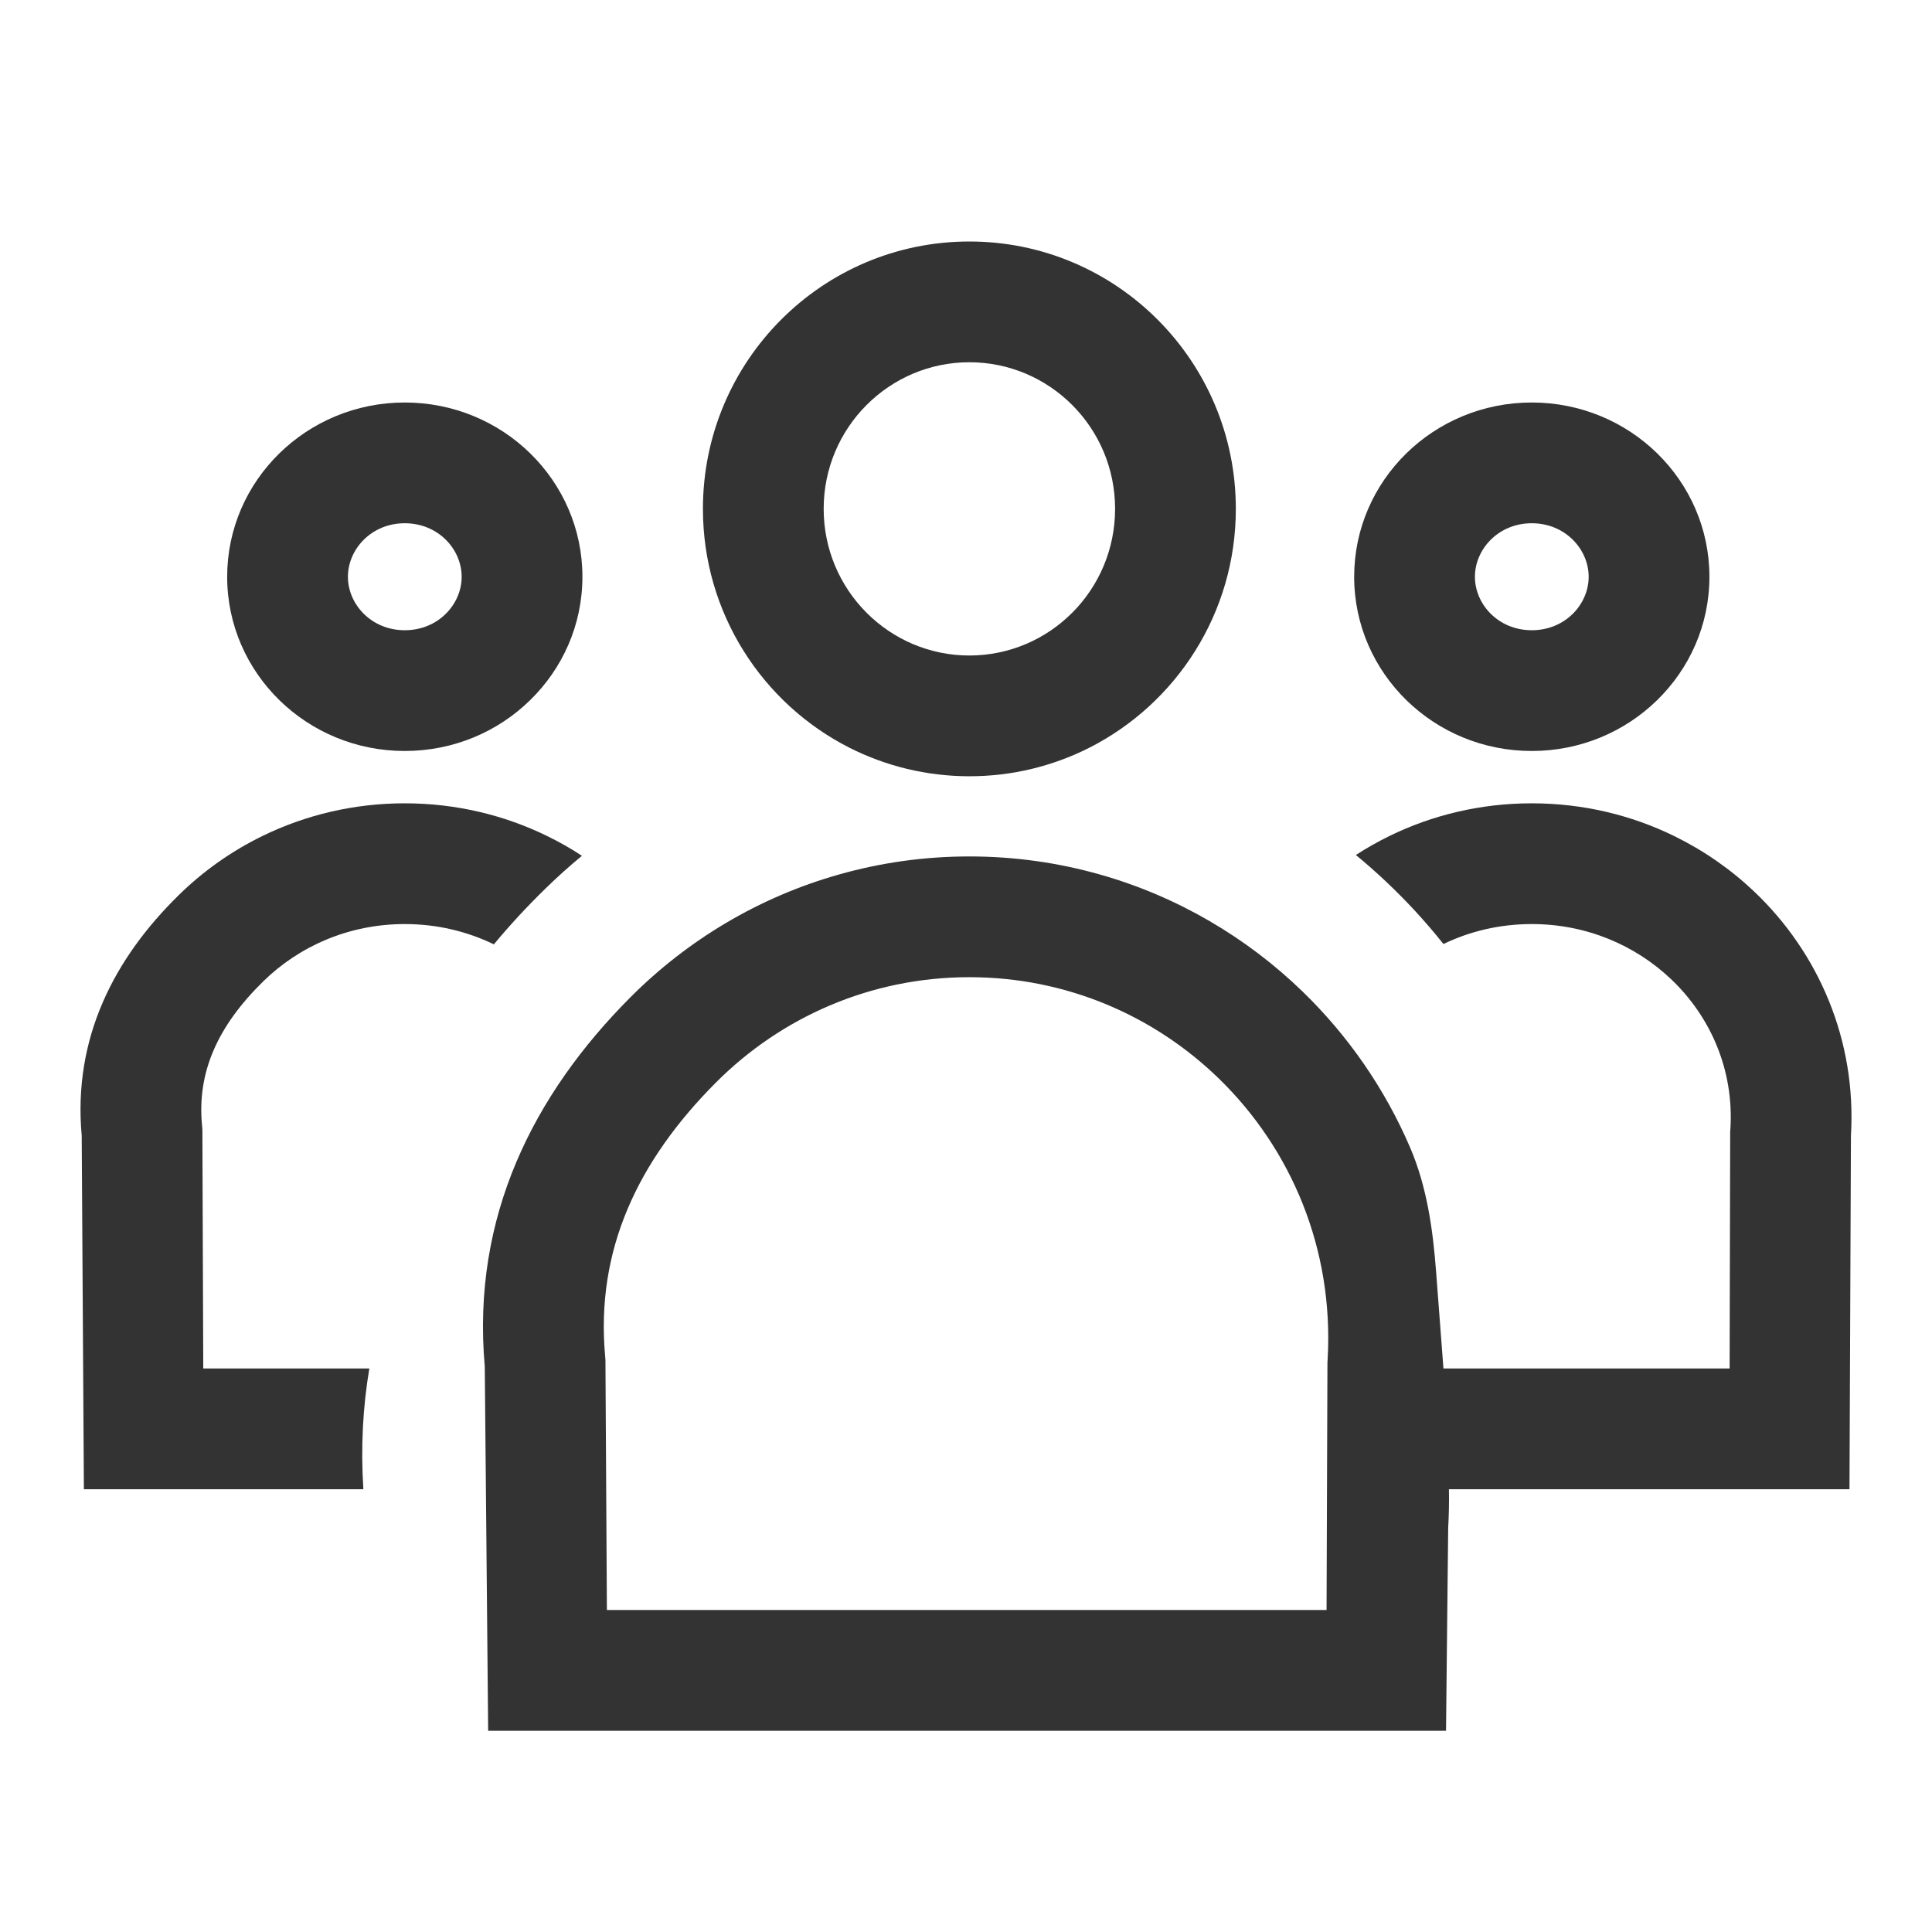 <svg width="24" height="24" viewBox="0 0 24 24" fill="none" xmlns="http://www.w3.org/2000/svg">
<path fill-rule="evenodd" clip-rule="evenodd" d="M6.064 21.5L17.963 21.5L17.99 18.976C17.999 18.816 18.002 18.657 17.999 18.5H22.975L22.993 14.108C23.064 12.918 22.589 11.833 21.791 11.075C21.499 10.798 21.164 10.565 20.796 10.385C20.264 10.125 19.663 9.979 19.028 9.979C18.393 9.979 17.792 10.125 17.26 10.385C17.116 10.456 16.977 10.534 16.843 10.621C16.971 10.726 17.094 10.835 17.214 10.948C17.471 11.19 17.711 11.45 17.931 11.727C18.26 11.568 18.632 11.479 19.028 11.479C19.706 11.479 20.313 11.741 20.758 12.163C21.253 12.633 21.539 13.294 21.496 14.019L21.493 14.058L21.486 17L17.931 17L17.839 15.788C17.799 15.264 17.724 14.738 17.517 14.255C17.203 13.524 16.748 12.868 16.186 12.322C15.488 11.644 14.624 11.135 13.662 10.863C13.147 10.717 12.604 10.639 12.042 10.639C11.481 10.639 10.938 10.717 10.423 10.863C9.428 11.144 8.539 11.678 7.83 12.39C6.633 13.591 5.856 15.11 6.022 16.976L6.064 21.5ZM16.492 16.889L16.49 16.924L16.479 20L7.539 20L7.521 16.897L7.517 16.842C7.399 15.528 7.921 14.424 8.892 13.449C9.7 12.638 10.813 12.139 12.042 12.139C13.246 12.139 14.337 12.617 15.141 13.398C16.038 14.27 16.572 15.515 16.492 16.889Z" fill="#333333"/>
<path fill-rule="evenodd" clip-rule="evenodd" d="M15.352 6.321C15.352 7.618 14.611 8.742 13.531 9.289C13.084 9.515 12.578 9.643 12.042 9.643C11.507 9.643 11.001 9.515 10.553 9.289C9.473 8.742 8.732 7.618 8.732 6.321C8.732 4.487 10.214 3 12.042 3C13.87 3 15.352 4.487 15.352 6.321ZM10.232 6.321C10.232 5.311 11.048 4.5 12.042 4.5C13.037 4.5 13.852 5.311 13.852 6.321C13.852 7.332 13.037 8.143 12.042 8.143C11.048 8.143 10.232 7.332 10.232 6.321Z" fill="#333333"/>
<path d="M6.796 10.385C6.946 10.458 7.091 10.54 7.229 10.631C7.075 10.758 6.926 10.892 6.783 11.031C6.557 11.251 6.339 11.485 6.135 11.731C5.803 11.57 5.428 11.479 5.028 11.479C4.336 11.479 3.717 11.753 3.27 12.191C2.699 12.751 2.449 13.322 2.509 13.972L2.514 14.031L2.525 17L4.588 17C4.508 17.476 4.48 17.976 4.514 18.5L1.042 18.5L1.015 14.108C0.904 12.892 1.422 11.902 2.22 11.12C2.522 10.823 2.873 10.574 3.26 10.385C3.793 10.125 4.393 9.979 5.028 9.979C5.663 9.979 6.264 10.125 6.796 10.385Z" fill="#333333"/>
<path fill-rule="evenodd" clip-rule="evenodd" d="M6.583 8.7C6.986 8.308 7.235 7.765 7.235 7.165C7.235 5.969 6.247 5 5.028 5C3.81 5 2.822 5.969 2.822 7.165C2.822 7.765 3.071 8.308 3.473 8.7C3.872 9.089 4.421 9.329 5.028 9.329C5.635 9.329 6.185 9.089 6.583 8.7ZM5.028 6.5C4.611 6.5 4.322 6.825 4.322 7.165C4.322 7.505 4.611 7.829 5.028 7.829C5.446 7.829 5.735 7.505 5.735 7.165C5.735 6.825 5.446 6.5 5.028 6.5Z" fill="#333333"/>
<path fill-rule="evenodd" clip-rule="evenodd" d="M21.235 7.165C21.235 7.765 20.986 8.308 20.583 8.7C20.184 9.089 19.635 9.329 19.028 9.329C18.421 9.329 17.872 9.089 17.473 8.7C17.071 8.308 16.822 7.765 16.822 7.165C16.822 5.969 17.809 5 19.028 5C20.247 5 21.235 5.969 21.235 7.165ZM18.322 7.165C18.322 6.825 18.611 6.5 19.028 6.5C19.446 6.5 19.735 6.825 19.735 7.165C19.735 7.505 19.446 7.829 19.028 7.829C18.611 7.829 18.322 7.505 18.322 7.165Z" fill="#333333"/>
</svg>
